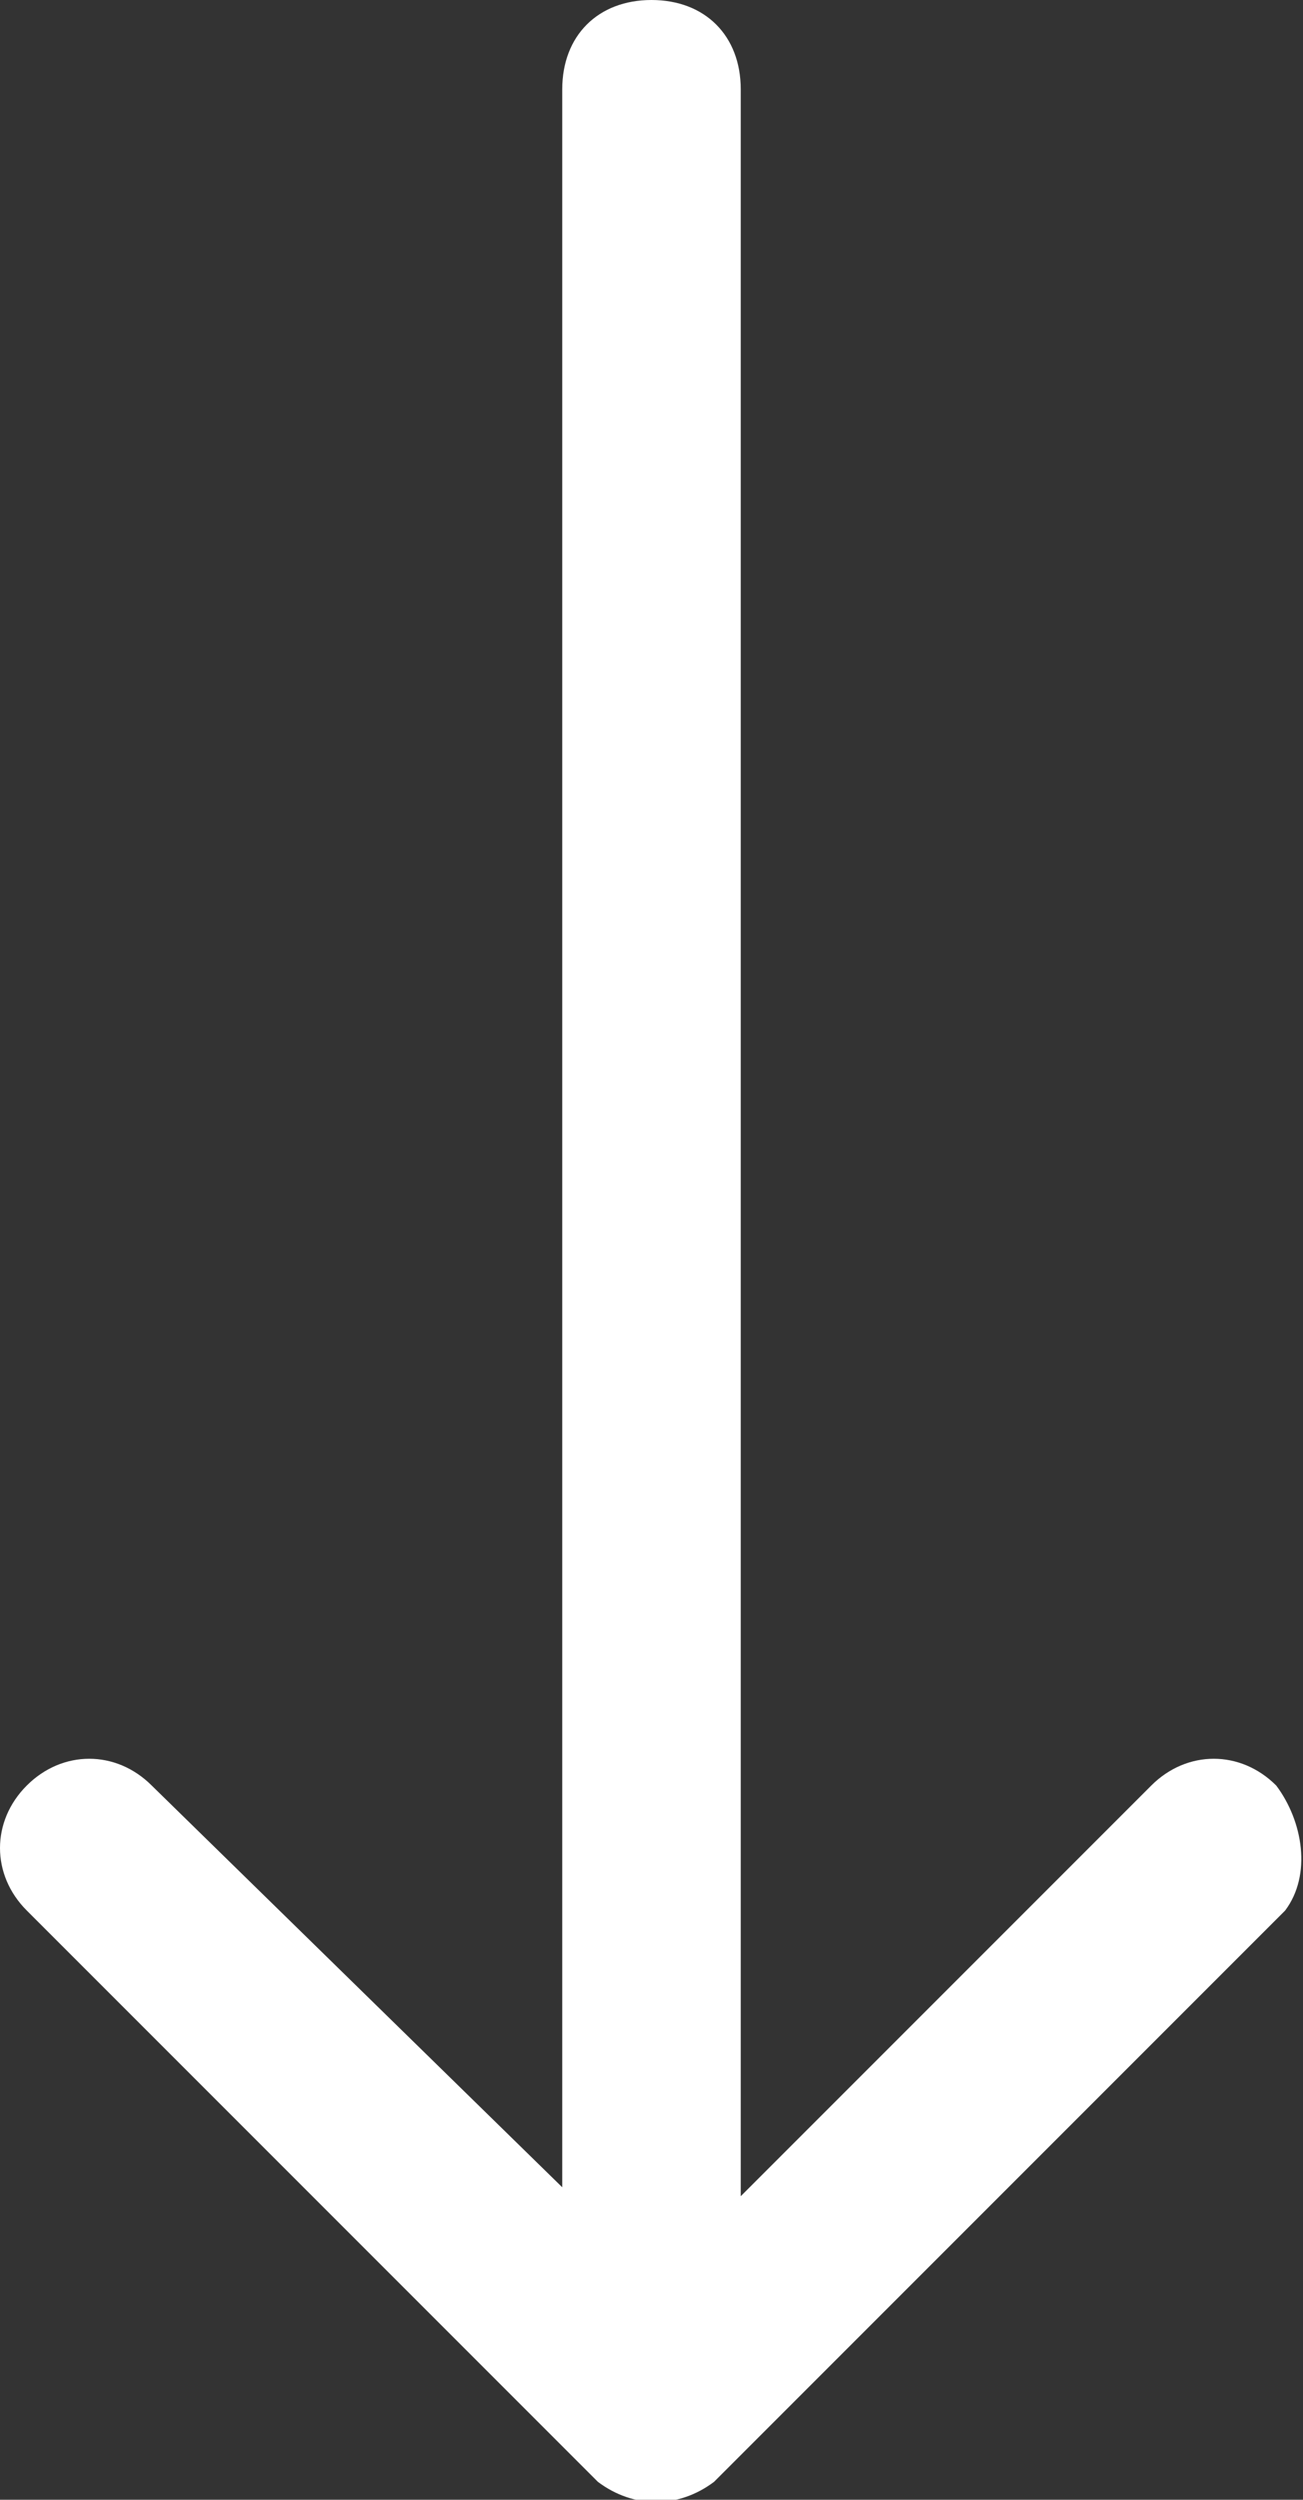 <?xml version="1.0" encoding="utf-8"?>
<!-- Generator: Adobe Illustrator 25.0.1, SVG Export Plug-In . SVG Version: 6.00 Build 0)  -->
<svg version="1.1" id="レイヤー_1" xmlns="http://www.w3.org/2000/svg" xmlns:xlink="http://www.w3.org/1999/xlink" x="0px"
	 y="0px" viewBox="0 0 14.6 28" style="enable-background:new 0 0 14.6 28;" xml:space="preserve" width="14.6" height="28">
<rect x="0" y="0" width="14.6" height="28" fill="#333333" stroke="none"/>
<style type="text/css">
	.st0{fill:#FFFFFF;}
</style>
<g id="Layer_2">
	<path class="st0" d="M14.3,20c-0.4-0.4-1-0.4-1.4,0l-4.6,4.6V1c0-0.6-0.4-1-1-1c-0.6,0-1,0.4-1,1v23.5L1.7,20c-0.4-0.4-1-0.4-1.4,0
		c0,0,0,0,0,0c-0.4,0.4-0.4,1,0,1.4l6.4,6.4c0.4,0.3,0.9,0.3,1.3,0l6.4-6.4C14.7,21,14.6,20.4,14.3,20z"/>
</g>
</svg>
